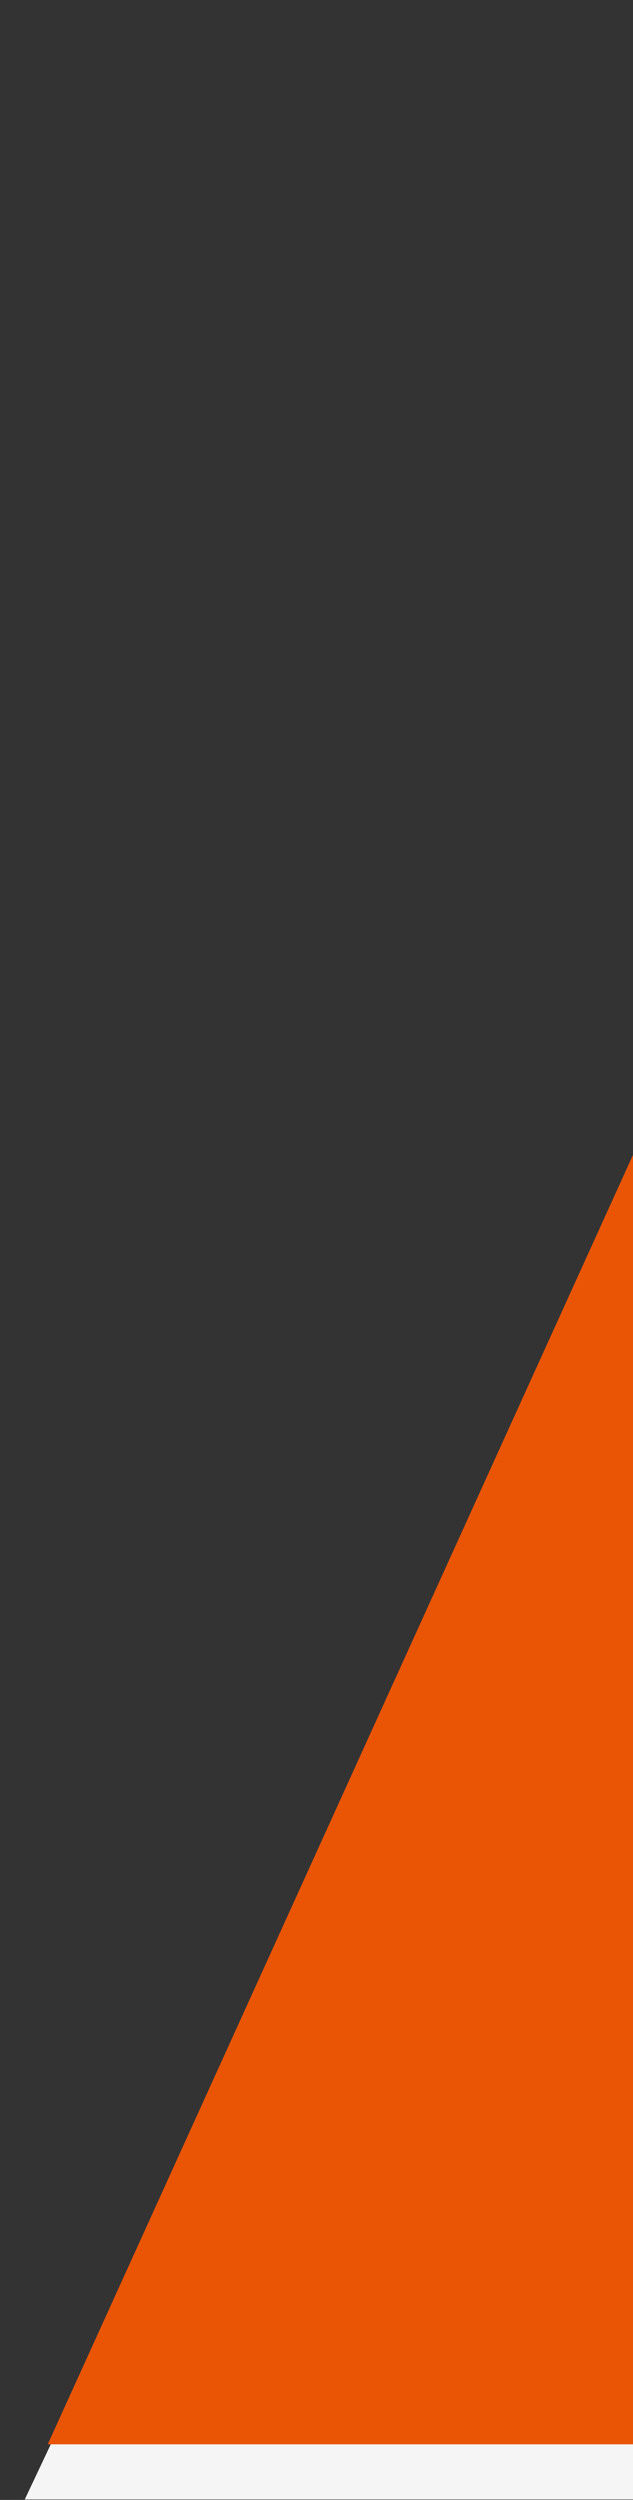 <svg xmlns="http://www.w3.org/2000/svg" width="230" height="907" viewBox="0 0 230 907">
  <rect x="0" y="0" width="230" height="907" fill="#333333" stroke="none"/>
  <g id="pic03" transform="translate(-6455 1140)">
    <rect id="矩形_311" data-name="矩形 311" width="230" height="907" transform="translate(6455 -1140)" fill="none"/>
    <g id="组_327" data-name="组 327" transform="translate(4765 -1137.171)">
      <path id="路径_309" data-name="路径 309" d="M4368.341,408.422l-221,467.829h221Z" transform="translate(-2448.341 27.749)" fill="#f5f5f5"/>
      <path id="路径_260" data-name="路径 260" d="M4360,408.422,4147.341,876.251H4360Z" transform="translate(-2440 7.749)" fill="#e95505"/>
    </g>
  </g>
</svg>
